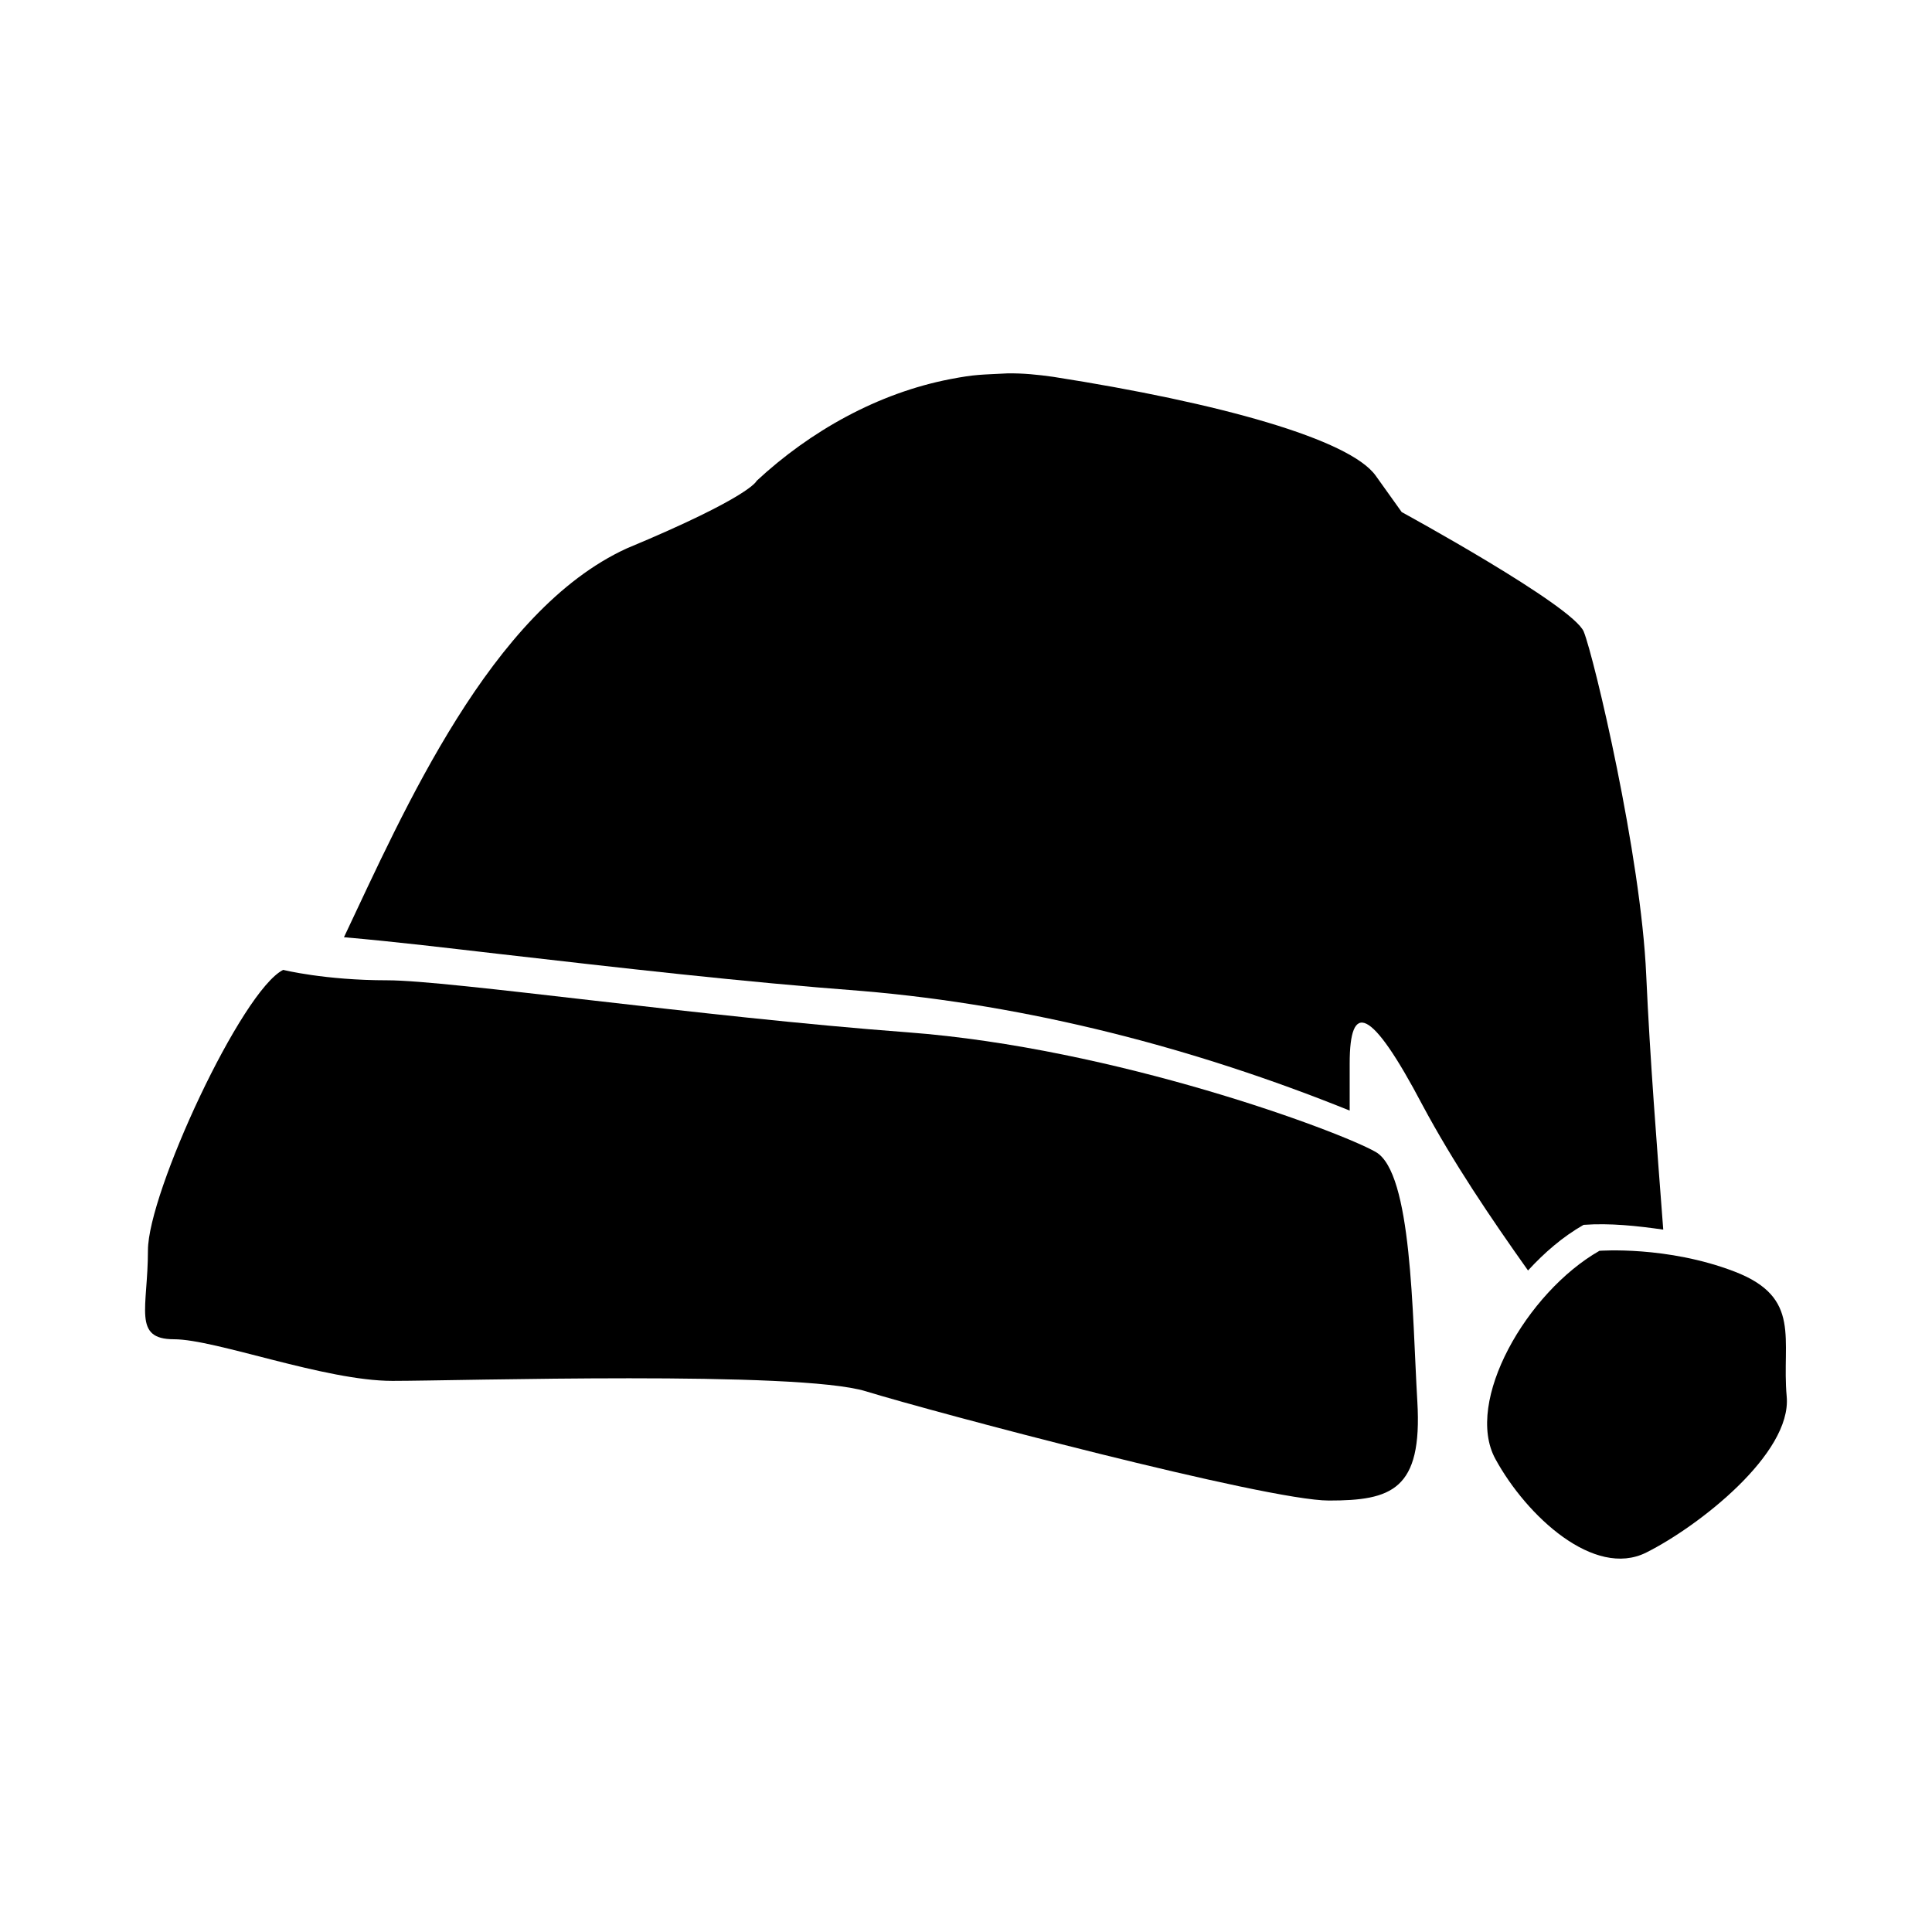 <?xml version="1.0" encoding="UTF-8"?>
<!-- The Best Svg Icon site in the world: iconSvg.co, Visit us! https://iconsvg.co -->
<svg fill="#000000" width="800px" height="800px" version="1.1" viewBox="144 144 512 512" xmlns="http://www.w3.org/2000/svg">
 <g>
  <path d="m410.96 242.95c4.074-0.07 8.113 0.34 12.133 0.91 44.121 6.894 78.586 16.547 85.48 26.195 6.894 9.652 6.894 9.652 6.894 9.652s45.496 24.816 48.254 31.711c2.758 6.891 15.164 59.281 16.543 90.992 1.02 22.512 2.812 44.98 4.512 67.449-6.961-0.992-14.066-1.77-21.113-1.262-5.559 3.172-10.41 7.398-14.723 12.094-10.023-14.133-19.762-28.527-27.957-43.812-13.789-26.195-19.305-27.574-19.305-11.031v12.465c-41.141-16.594-84.867-27.934-129.12-31.684-32.051-2.43-63.984-6.121-95.914-9.781-13.816-1.586-27.637-3.273-41.492-4.473 15.93-33.668 38.926-86.512 74.891-103.02 33.086-13.785 34.469-17.922 34.469-17.922 14.188-13.191 32.168-23.262 51.277-26.953 6.848-1.324 8.164-1.152 15.172-1.531z"/>
  <path d="m567.86 475.48c-19.301 11.031-35.848 39.984-27.574 55.148 8.273 15.164 26.195 31.711 39.98 24.816 13.789-6.894 38.605-26.195 37.227-41.359-1.379-15.168 4.137-26.195-13.789-33.09-17.922-6.894-35.844-5.516-35.844-5.516z"/>
  <path d="m219.05 401.03c-11.027 5.516-35.844 59.059-35.844 74.336 0 15.281-4.137 23.551 6.891 23.551 11.031 0 39.984 11.031 57.906 11.031 17.926 0 107.54-2.758 125.46 2.758 17.926 5.512 106.16 28.953 122.71 28.953 16.543 0 24.816-2.758 23.438-26.195-1.379-23.441-1.379-60.664-11.031-66.18s-68.934-27.574-124.08-31.711c-55.148-4.133-121.32-13.785-137.87-13.785-16.543 0-27.574-2.758-27.574-2.758z"/>
 </g>
</svg>